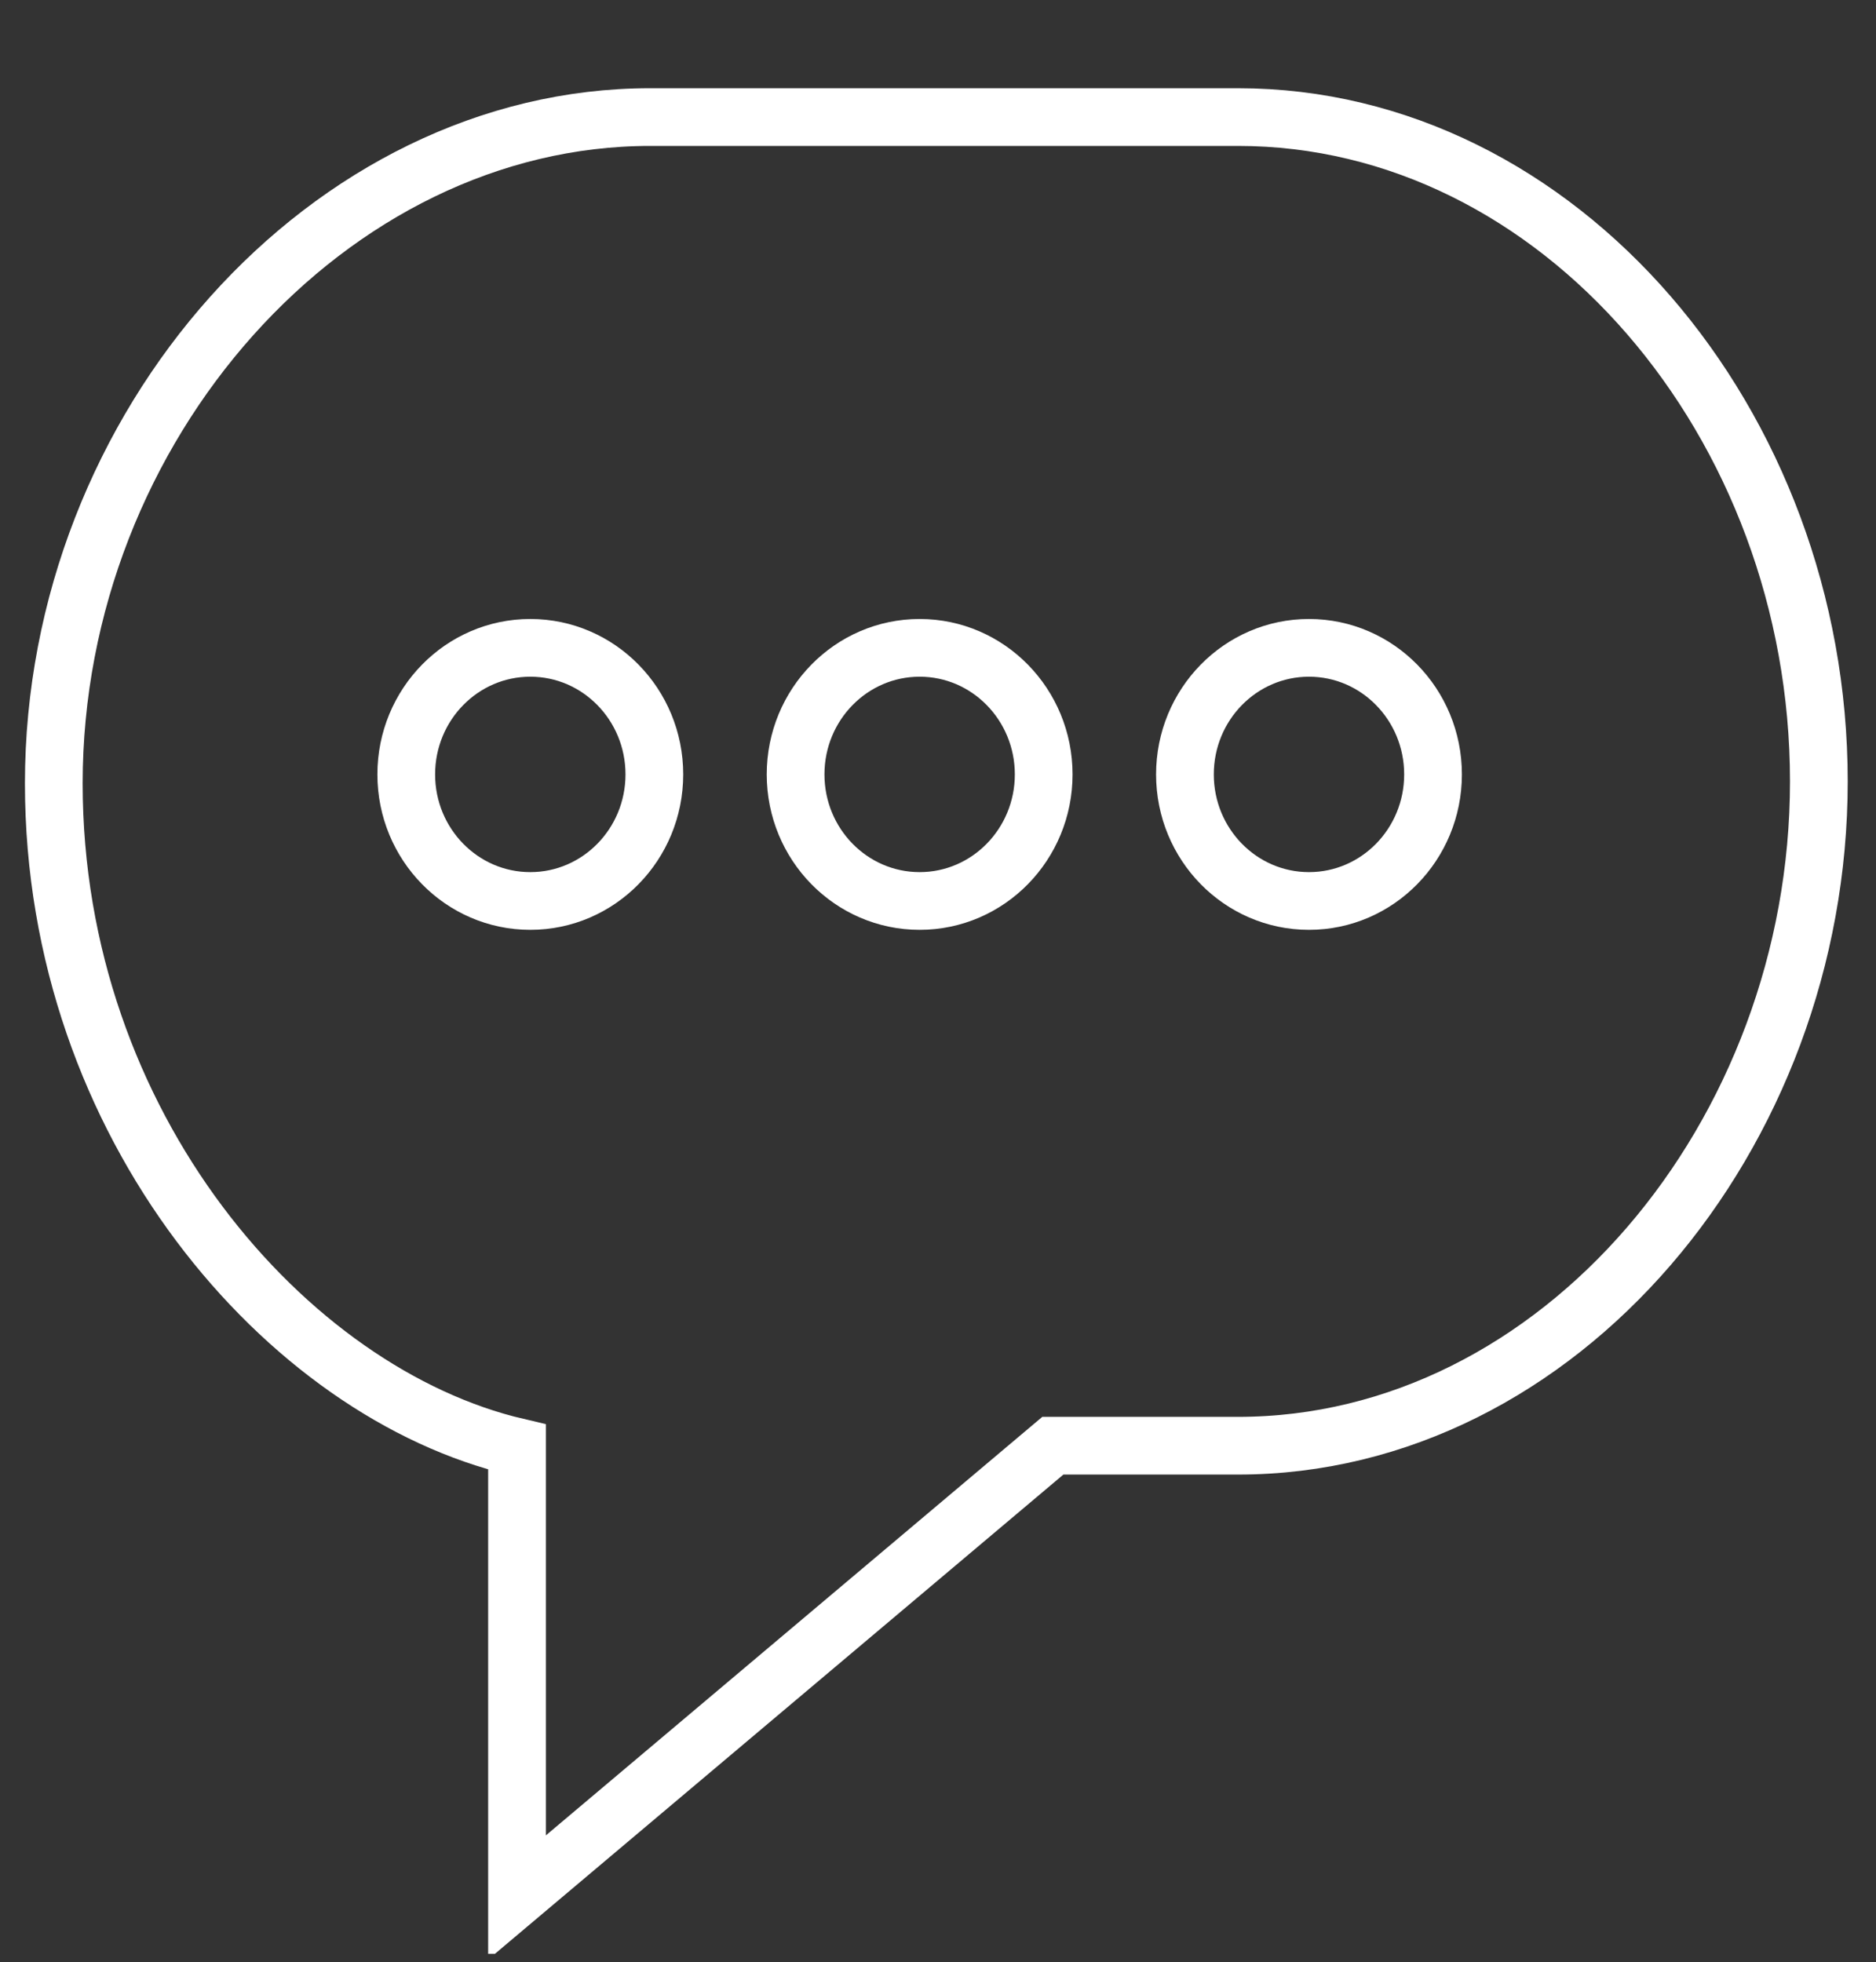 <svg width="65" height="68" viewBox="0 0 65 68" fill="none" xmlns="http://www.w3.org/2000/svg">
<rect x="0" y="0" width="65" height="68" fill="#333333" stroke="none"/>
<g clip-path="url(#clip0)">
<path fill-rule="evenodd" clip-rule="evenodd" d="M17.914 50.144C9.951 48.278 1.864 39.022 1.864 27.147C1.864 14.746 11.411 4.057 22.526 4.057H42.895C54.01 4.057 63.02 14.677 63.02 27.078C63.02 39.35 54.01 50.099 42.895 50.099H36.479L17.914 65.753V50.144V50.144Z" stroke="white" stroke-width="2"/>
<ellipse cx="18.374" cy="26.836" rx="4.298" ry="4.386" stroke="white" stroke-width="2"/>
<ellipse cx="31.864" cy="26.836" rx="4.298" ry="4.386" stroke="white" stroke-width="2"/>
<ellipse cx="45.354" cy="26.836" rx="4.298" ry="4.386" stroke="white" stroke-width="2"/>
</g>
<defs>
<clipPath id="clip0">
<rect width="65" height="67.708" fill="white"/>
</clipPath>
</defs>
</svg>
